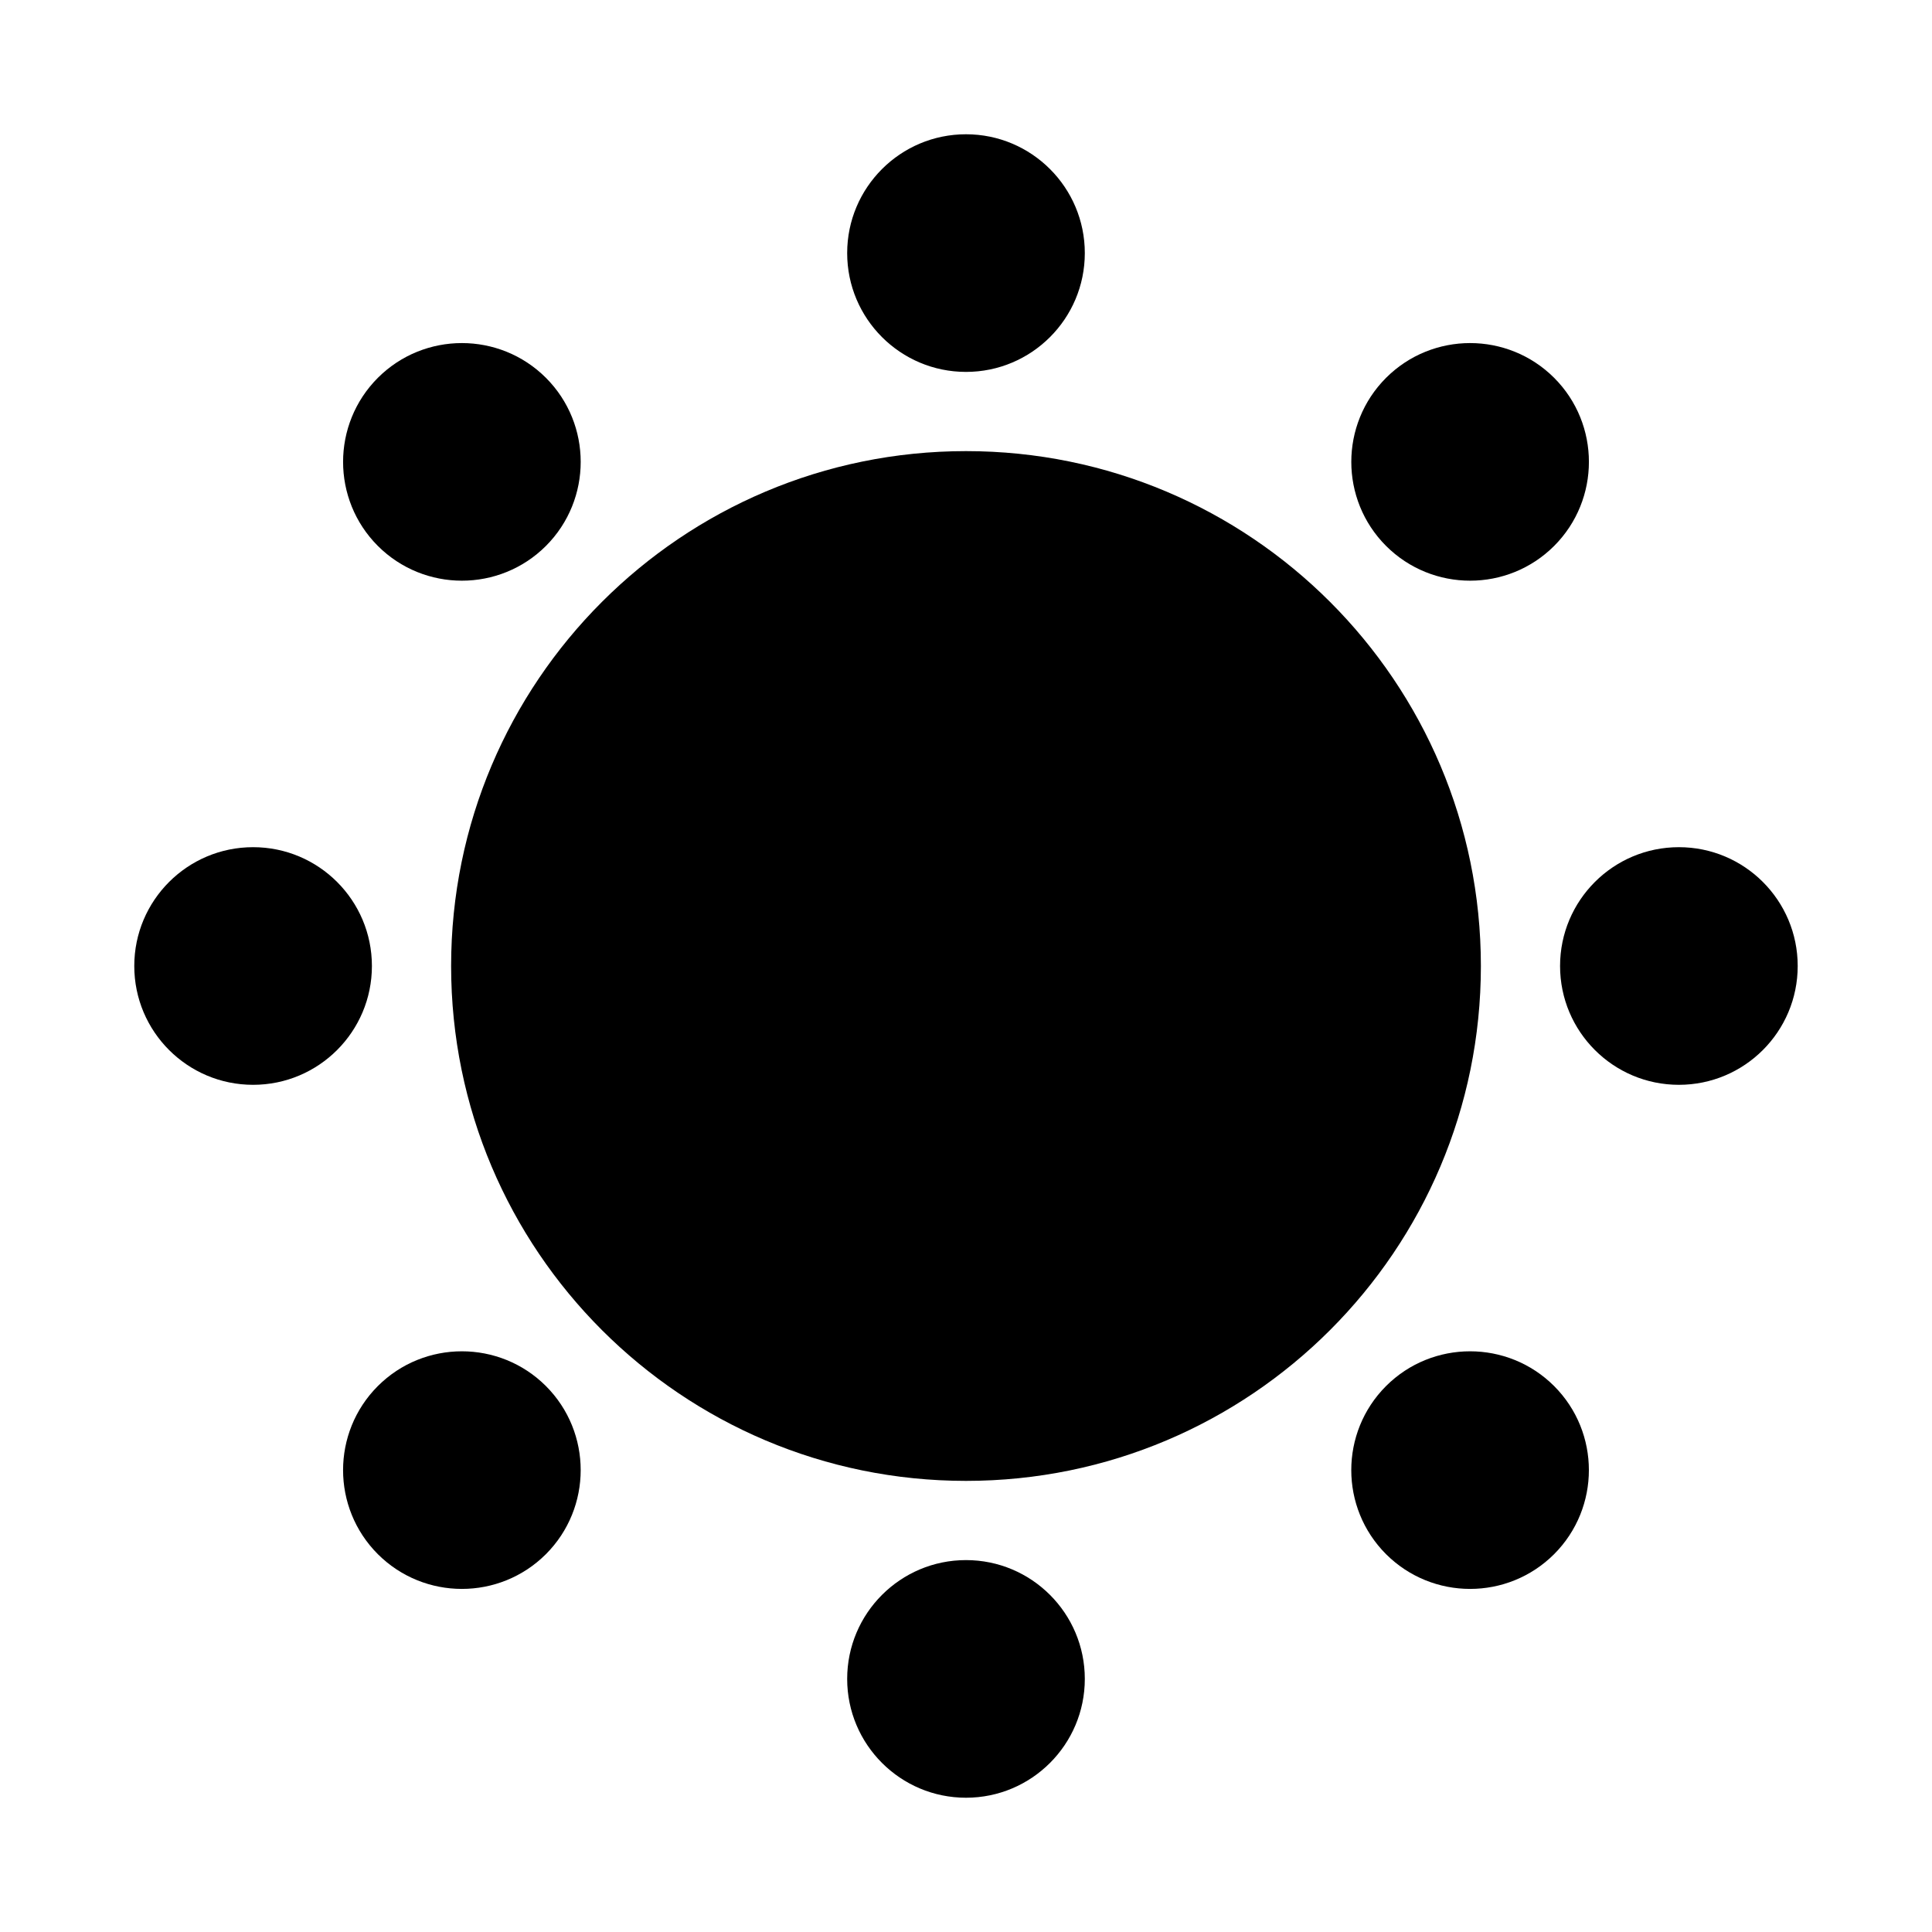 <?xml version="1.0" encoding="UTF-8"?>
<!-- Uploaded to: SVG Find, www.svgrepo.com, Generator: SVG Find Mixer Tools -->
<svg fill="#000000" width="800px" height="800px" version="1.1" viewBox="144 144 512 512" xmlns="http://www.w3.org/2000/svg">
 <g fill-rule="evenodd">
  <path d="m536.45 400c0 75.355-61.09 136.45-136.45 136.45-75.359 0-136.45-61.09-136.45-136.45 0-75.359 61.09-136.45 136.45-136.45 75.355 0 136.45 61.09 136.45 136.45"/>
  <path d="m620.41 400c0 17.391-14.098 31.488-31.488 31.488s-31.488-14.098-31.488-31.488 14.098-31.488 31.488-31.488 31.488 14.098 31.488 31.488"/>
  <path d="m555.86 511.32c12.281 12.301 12.281 32.242 0 44.547-12.301 12.281-32.242 12.281-44.547 0-12.281-12.301-12.281-32.242 0-44.547 12.301-12.281 32.242-12.281 44.547 0z"/>
  <path d="m511.32 244.13c12.301-12.281 32.242-12.281 44.547 0 12.281 12.301 12.281 32.242 0 44.547-12.301 12.281-32.242 12.281-44.547 0-12.281-12.301-12.281-32.242 0-44.547z"/>
  <path d="m368.51 211.07c0-17.383 14.105-31.488 31.488-31.488s31.488 14.105 31.488 31.488c0 17.383-14.105 31.488-31.488 31.488s-31.488-14.105-31.488-31.488z"/>
  <path d="m242.56 400c0 17.391-14.098 31.488-31.488 31.488-17.391 0-31.488-14.098-31.488-31.488s14.098-31.488 31.488-31.488c17.391 0 31.488 14.098 31.488 31.488"/>
  <path d="m288.68 244.13c12.281 12.301 12.281 32.242 0 44.547-12.301 12.281-32.242 12.281-44.547 0-12.281-12.301-12.281-32.242 0-44.547 12.301-12.281 32.242-12.281 44.547 0z"/>
  <path d="m244.13 511.32c12.301-12.281 32.242-12.281 44.547 0 12.281 12.301 12.281 32.242 0 44.547-12.301 12.281-32.242 12.281-44.547 0-12.281-12.301-12.281-32.242 0-44.547z"/>
  <path d="m368.51 588.93c0-17.383 14.105-31.488 31.488-31.488s31.488 14.105 31.488 31.488c0 17.383-14.105 31.488-31.488 31.488s-31.488-14.105-31.488-31.488z"/>
 </g>
</svg>